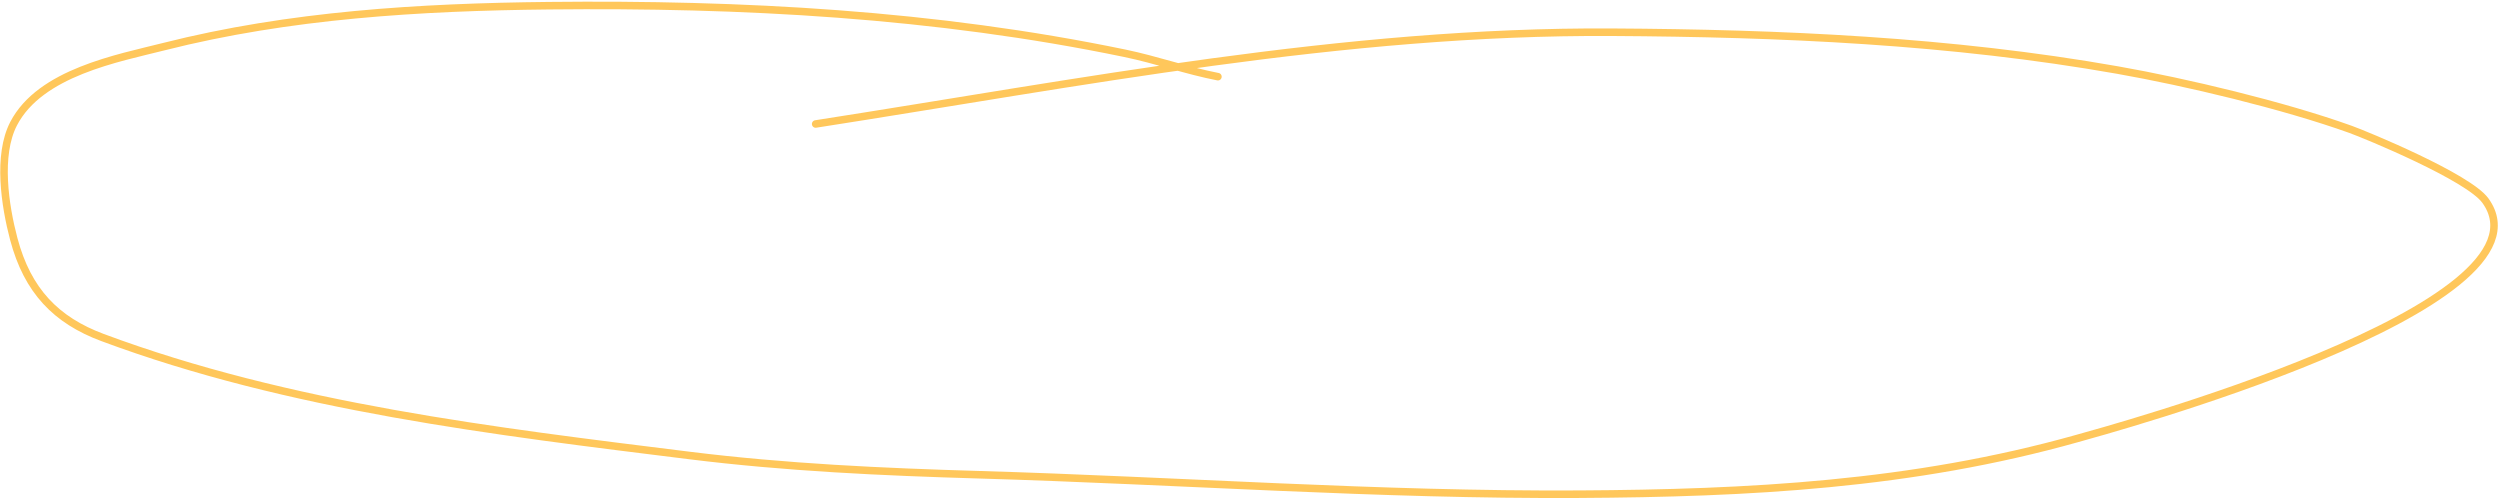 <?xml version="1.0" encoding="UTF-8"?> <svg xmlns="http://www.w3.org/2000/svg" width="995" height="199" viewBox="0 0 995 199" fill="none"><path d="M484.732 30.519C472.287 28.099 460.195 23.8 447.731 21.215C372.203 5.549 294.999 1.455 218.472 2.265C167.251 2.807 115.245 5.896 65.231 18.559C46.998 23.175 16.014 28.831 5.421 49.212C-1.114 61.786 1.986 81.938 5.487 95.135C10.963 115.775 22.365 127.461 40.787 134.326C115.114 162.022 197.01 171.656 274.361 181.28C312.636 186.042 351.276 187.824 389.72 188.948C469.202 191.273 548.88 197.133 628.357 196.691C695.753 196.316 761.037 193.004 826.694 174.526C837.196 171.57 1019.7 122.172 989.19 79.851C982.454 70.506 941.71 53.706 935.436 51.457C908.658 41.86 870.007 32.687 842.863 27.895C776.391 16.157 708.702 13.223 641.614 12.826C534.877 12.195 429.887 32.964 324.633 49.347" stroke="#FFC75B" stroke-width="3" stroke-linecap="round"></path></svg> 